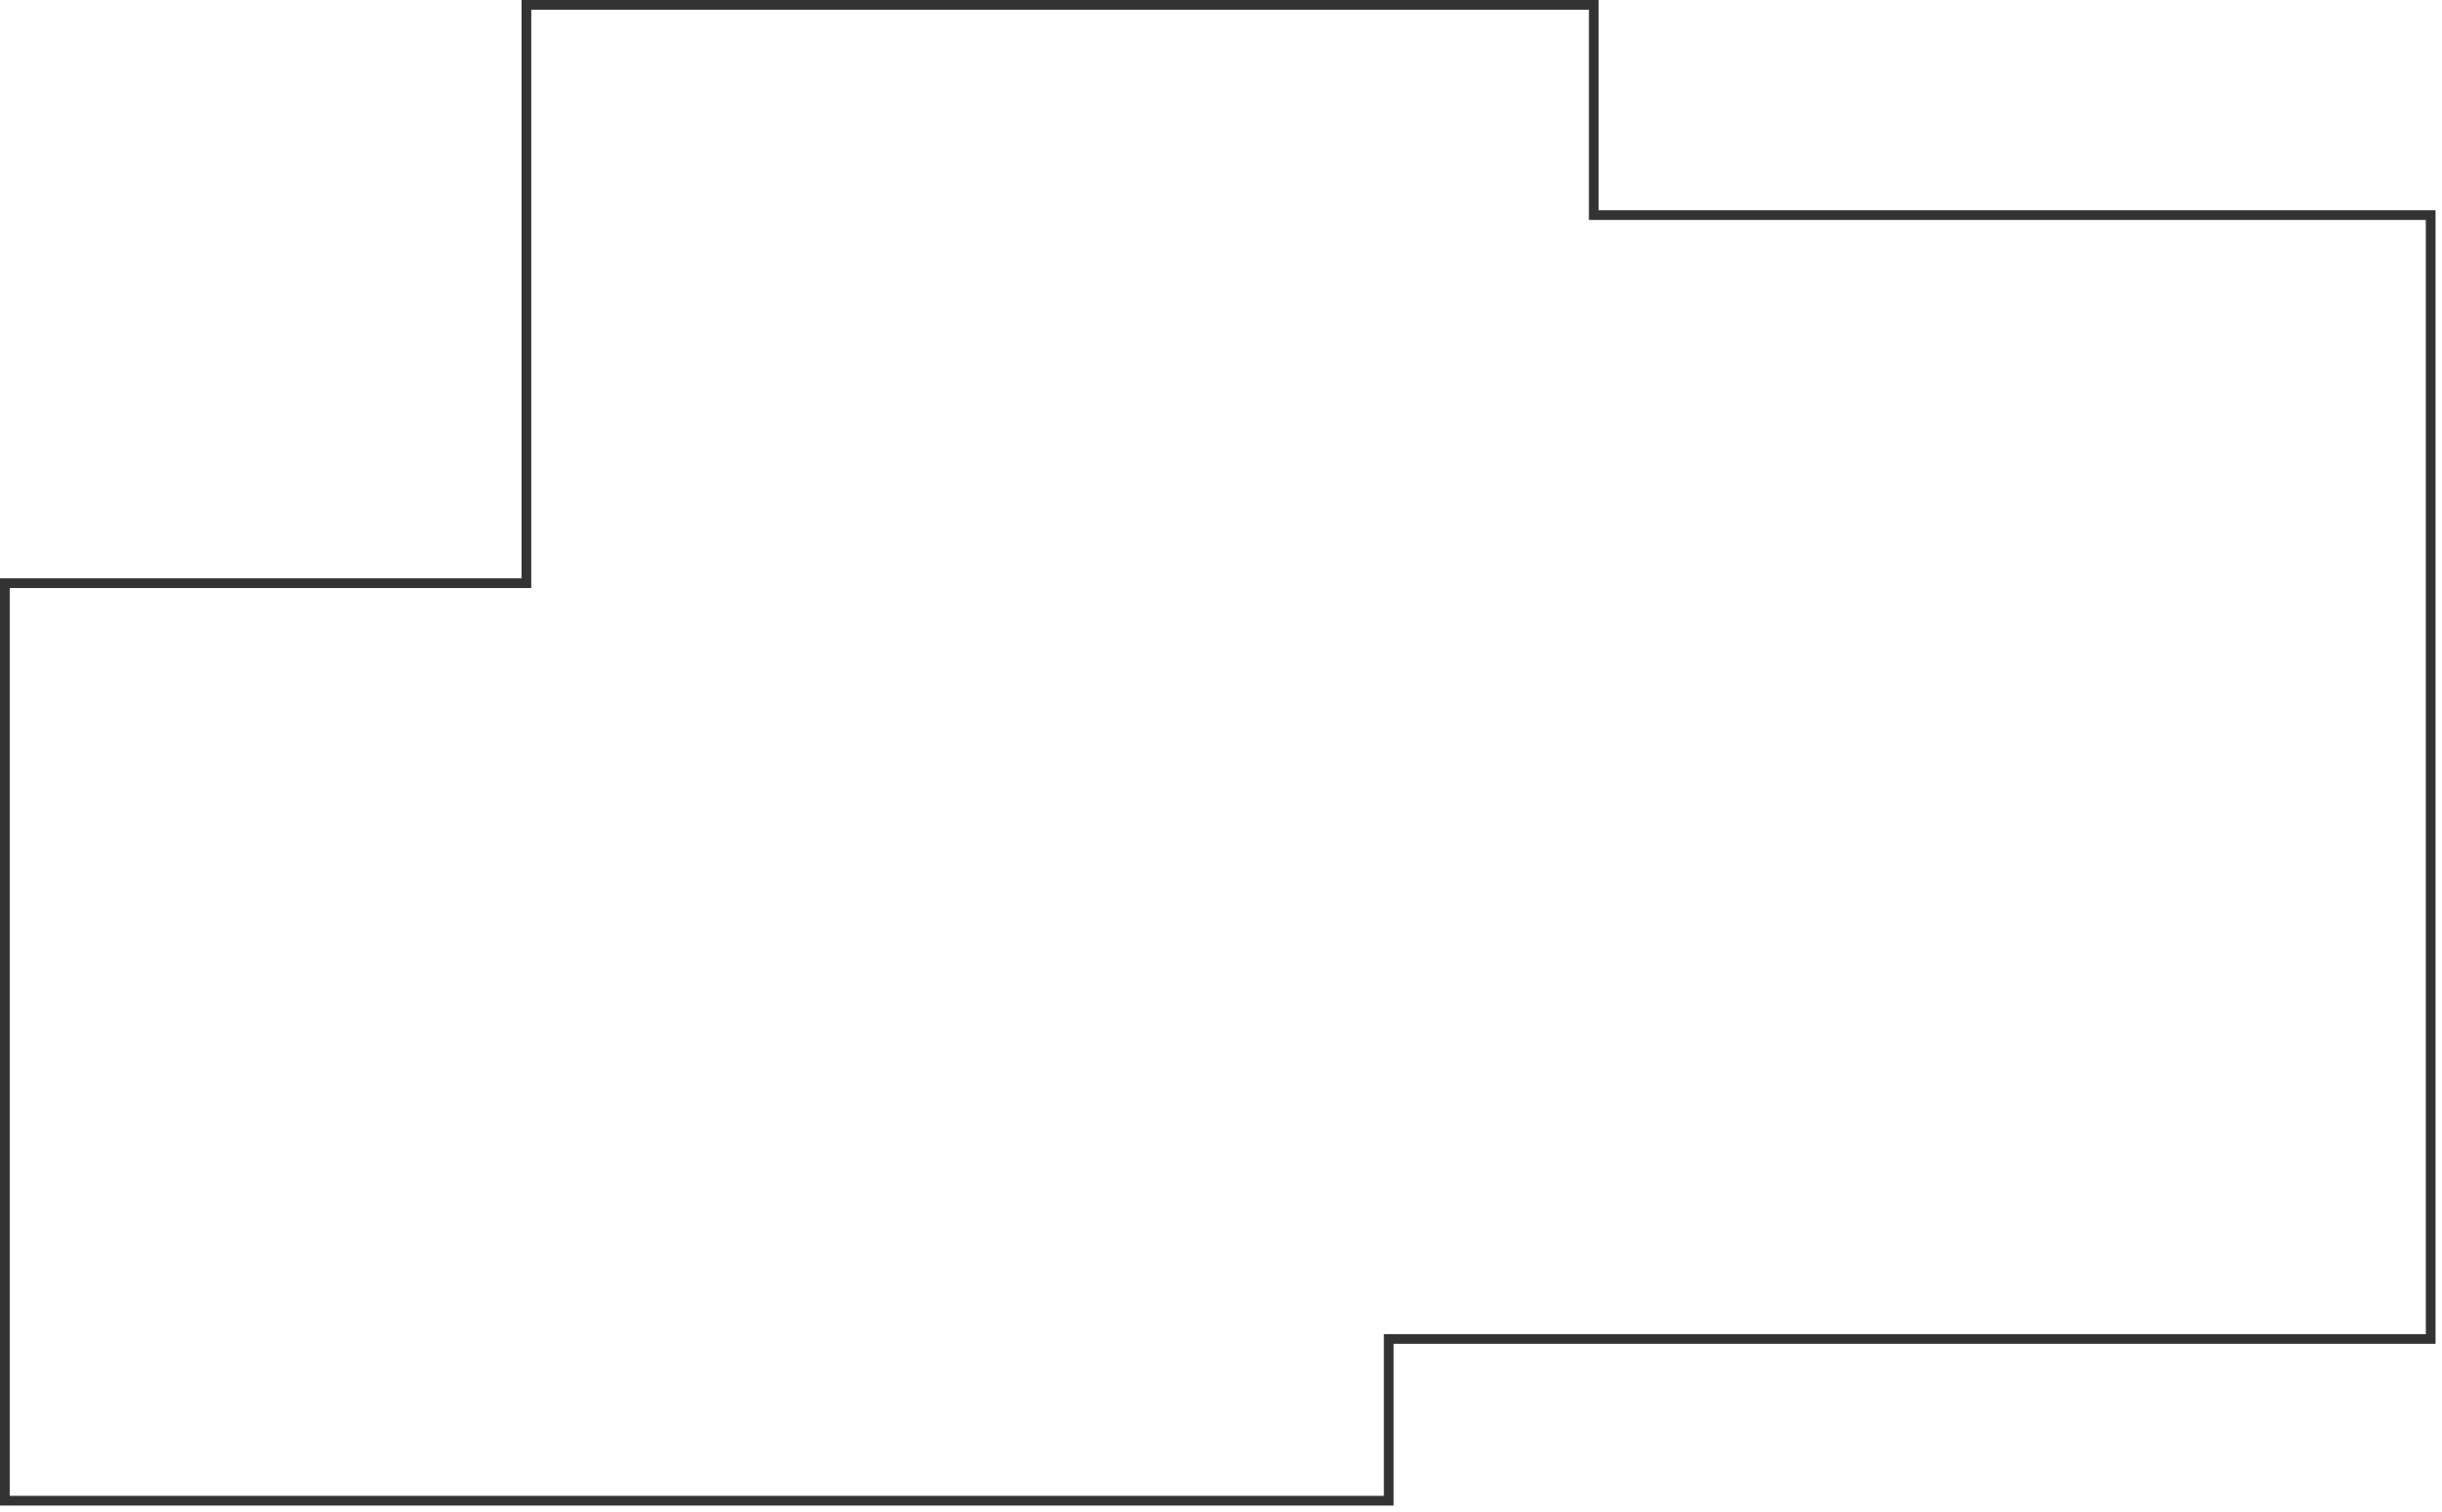 <?xml version="1.0" encoding="UTF-8"?> <svg xmlns="http://www.w3.org/2000/svg" width="302" height="187" viewBox="0 0 302 187" fill="none"><path d="M300.6 165.6V26.6H197.1V0.6H65.1V72.126H0.6V185.6H171.741V165.6H273.6H300.6Z" stroke="#333333" stroke-width="1.2"></path></svg> 